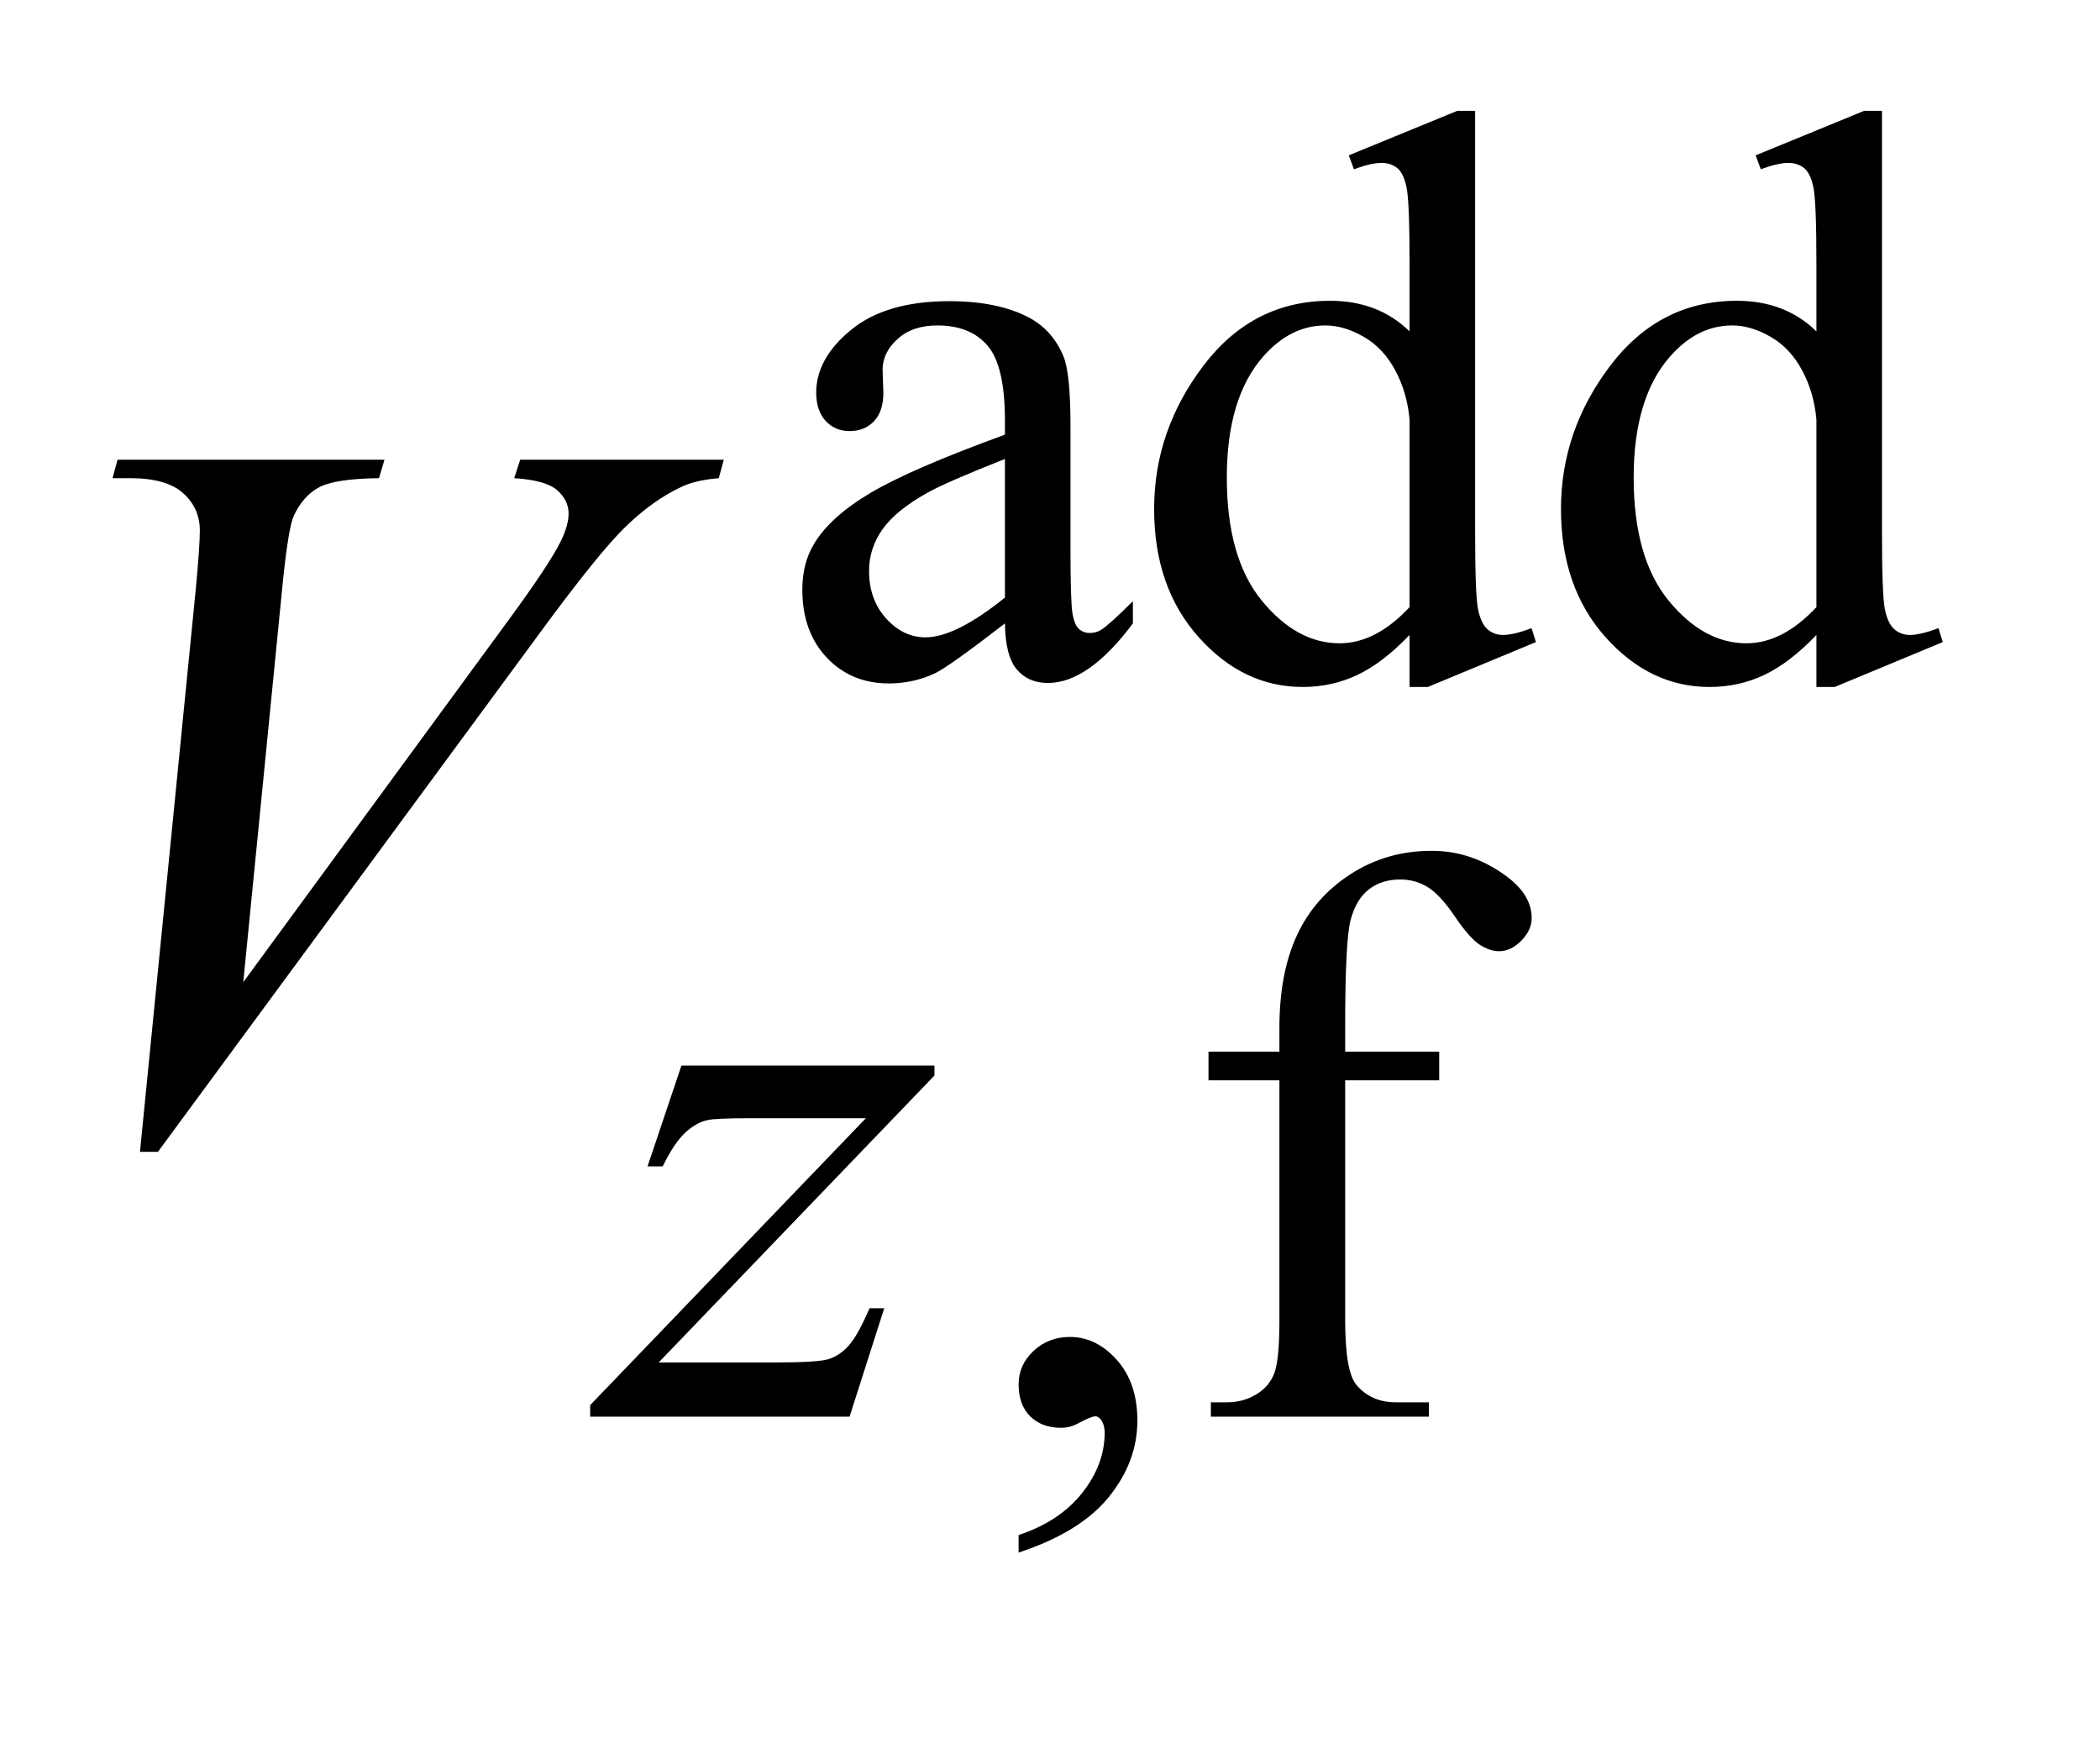 <?xml version="1.0" encoding="UTF-8"?>
<!DOCTYPE svg PUBLIC '-//W3C//DTD SVG 1.0//EN'
          'http://www.w3.org/TR/2001/REC-SVG-20010904/DTD/svg10.dtd'>
<svg stroke-dasharray="none" shape-rendering="auto" xmlns="http://www.w3.org/2000/svg" font-family="'Dialog'" text-rendering="auto" width="29" fill-opacity="1" color-interpolation="auto" color-rendering="auto" preserveAspectRatio="xMidYMid meet" font-size="12px" viewBox="0 0 29 24" fill="black" xmlns:xlink="http://www.w3.org/1999/xlink" stroke="black" image-rendering="auto" stroke-miterlimit="10" stroke-linecap="square" stroke-linejoin="miter" font-style="normal" stroke-width="1" height="24" stroke-dashoffset="0" font-weight="normal" stroke-opacity="1"
><!--Generated by the Batik Graphics2D SVG Generator--><defs id="genericDefs"
  /><g
  ><defs id="defs1"
    ><clipPath clipPathUnits="userSpaceOnUse" id="clipPath1"
      ><path d="M1.16 1.983 L19.359 1.983 L19.359 16.691 L1.16 16.691 L1.16 1.983 Z"
      /></clipPath
      ><clipPath clipPathUnits="userSpaceOnUse" id="clipPath2"
      ><path d="M37.051 63.348 L37.051 533.246 L618.511 533.246 L618.511 63.348 Z"
      /></clipPath
    ></defs
    ><g transform="scale(1.576,1.576) translate(-1.16,-1.983) matrix(0.031,0,0,0.031,0,0)"
    ><path d="M321.469 240.172 Q305.641 252.422 301.594 254.328 Q295.531 257.141 288.688 257.141 Q278.016 257.141 271.109 249.844 Q264.203 242.531 264.203 230.625 Q264.203 223.109 267.562 217.609 Q272.172 209.969 283.562 203.234 Q294.969 196.484 321.469 186.828 L321.469 182.781 Q321.469 167.406 316.578 161.688 Q311.703 155.953 302.375 155.953 Q295.312 155.953 291.156 159.766 Q286.891 163.578 286.891 168.531 L287.109 175.031 Q287.109 180.203 284.469 183.016 Q281.828 185.812 277.562 185.812 Q273.406 185.812 270.766 182.906 Q268.125 179.984 268.125 174.922 Q268.125 165.266 278 157.188 Q287.891 149.094 305.75 149.094 Q319.453 149.094 328.219 153.703 Q334.844 157.188 337.984 164.594 Q340 169.422 340 184.359 L340 219.281 Q340 234 340.562 237.312 Q341.125 240.625 342.406 241.75 Q343.703 242.875 345.391 242.875 Q347.188 242.875 348.547 242.078 Q350.891 240.625 357.641 233.891 L357.641 240.172 Q345.062 257.016 333.609 257.016 Q328.094 257.016 324.844 253.203 Q321.594 249.391 321.469 240.172 ZM321.469 232.875 L321.469 193.688 Q304.516 200.422 299.578 203.234 Q290.703 208.172 286.875 213.562 Q283.062 218.953 283.062 225.344 Q283.062 233.438 287.891 238.781 Q292.719 244.109 299.016 244.109 Q307.547 244.109 321.469 232.875 ZM435.844 243.438 Q428.328 251.297 421.141 254.719 Q413.953 258.141 405.641 258.141 Q388.797 258.141 376.219 244.047 Q363.641 229.953 363.641 207.828 Q363.641 185.703 377.562 167.344 Q391.484 148.984 413.391 148.984 Q426.984 148.984 435.844 157.625 L435.844 138.656 Q435.844 121.016 435 116.984 Q434.172 112.938 432.375 111.484 Q430.578 110.016 427.875 110.016 Q424.953 110.016 420.125 111.812 L418.672 107.875 L449.328 95.297 L454.375 95.297 L454.375 214.234 Q454.375 232.312 455.219 236.297 Q456.062 240.281 457.906 241.859 Q459.766 243.438 462.234 243.438 Q465.266 243.438 470.328 241.516 L471.562 245.453 L441.016 258.141 L435.844 258.141 L435.844 243.438 ZM435.844 235.578 L435.844 182.562 Q435.172 174.922 431.797 168.641 Q428.438 162.344 422.875 159.156 Q417.312 155.953 412.047 155.953 Q402.156 155.953 394.406 164.812 Q384.188 176.5 384.188 198.953 Q384.188 221.641 394.062 233.719 Q403.953 245.797 416.078 245.797 Q426.297 245.797 435.844 235.578 ZM550.844 243.438 Q543.328 251.297 536.141 254.719 Q528.953 258.141 520.641 258.141 Q503.797 258.141 491.219 244.047 Q478.641 229.953 478.641 207.828 Q478.641 185.703 492.562 167.344 Q506.484 148.984 528.391 148.984 Q541.984 148.984 550.844 157.625 L550.844 138.656 Q550.844 121.016 550 116.984 Q549.172 112.938 547.375 111.484 Q545.578 110.016 542.875 110.016 Q539.953 110.016 535.125 111.812 L533.672 107.875 L564.328 95.297 L569.375 95.297 L569.375 214.234 Q569.375 232.312 570.219 236.297 Q571.062 240.281 572.906 241.859 Q574.766 243.438 577.234 243.438 Q580.266 243.438 585.328 241.516 L586.562 245.453 L556.016 258.141 L550.844 258.141 L550.844 243.438 ZM550.844 235.578 L550.844 182.562 Q550.172 174.922 546.797 168.641 Q543.438 162.344 537.875 159.156 Q532.312 155.953 527.047 155.953 Q517.156 155.953 509.406 164.812 Q499.188 176.5 499.188 198.953 Q499.188 221.641 509.062 233.719 Q518.953 245.797 531.078 245.797 Q541.297 245.797 550.844 235.578 Z" stroke="none" clip-path="url(#clipPath2)"
    /></g
    ><g transform="matrix(0.049,0,0,0.049,-1.827,-3.124)"
    ><path d="M324.359 501.297 L324.359 496.359 Q335.922 492.531 342.266 484.5 Q348.609 476.484 348.609 467.5 Q348.609 465.359 347.594 463.906 Q346.812 462.891 346.031 462.891 Q344.797 462.891 340.641 465.141 Q338.609 466.141 336.375 466.141 Q330.875 466.141 327.609 462.891 Q324.359 459.625 324.359 453.906 Q324.359 448.406 328.562 444.469 Q332.781 440.531 338.844 440.531 Q346.25 440.531 352.031 447 Q357.828 453.453 357.828 464.125 Q357.828 475.688 349.797 485.625 Q341.766 495.562 324.359 501.297 ZM416.391 368.219 L416.391 435.828 Q416.391 450.203 419.531 454.016 Q423.688 458.953 430.656 458.953 L439.984 458.953 L439.984 463 L378.547 463 L378.547 458.953 L383.156 458.953 Q387.641 458.953 391.344 456.719 Q395.062 454.469 396.453 450.656 Q397.859 446.828 397.859 435.828 L397.859 368.219 L377.875 368.219 L377.875 360.125 L397.859 360.125 L397.859 353.391 Q397.859 338 402.797 327.344 Q407.75 316.672 417.906 310.109 Q428.078 303.531 440.766 303.531 Q452.562 303.531 462.438 311.156 Q468.953 316.219 468.953 322.5 Q468.953 325.875 466.031 328.859 Q463.109 331.828 459.75 331.828 Q457.156 331.828 454.297 329.984 Q451.438 328.125 447.281 322 Q443.125 315.875 439.641 313.75 Q436.156 311.609 431.891 311.609 Q426.719 311.609 423.125 314.359 Q419.531 317.109 417.953 322.906 Q416.391 328.688 416.391 352.719 L416.391 360.125 L442.891 360.125 L442.891 368.219 L416.391 368.219 Z" stroke="none" clip-path="url(#clipPath2)"
    /></g
    ><g transform="matrix(0.049,0,0,0.049,-1.827,-3.124)"
    ><path d="M229.328 364.062 L300.641 364.062 L300.641 366.859 L222.922 447.719 L255.828 447.719 Q267.5 447.719 270.641 446.828 Q273.797 445.922 276.438 443.016 Q279.078 440.094 282.328 432.453 L286.484 432.453 L276.719 463 L203.609 463 L203.609 459.75 L281.312 378.891 L248.969 378.891 Q238.75 378.891 236.625 379.438 Q233.469 380.125 230.375 382.984 Q227.297 385.844 224.047 392.469 L219.781 392.469 L229.328 364.062 Z" stroke="none" clip-path="url(#clipPath2)"
    /></g
    ><g transform="matrix(0.049,0,0,0.049,-1.827,-3.124)"
    ><path d="M76.734 388.359 L92.484 229.594 Q93.609 217.5 93.609 213.281 Q93.609 206.953 88.891 202.734 Q84.188 198.516 74.062 198.516 L69 198.516 L70.406 193.312 L145.641 193.312 L144.094 198.516 Q131.859 198.656 127.281 201.047 Q122.719 203.438 120.047 209.203 Q118.641 212.297 117.094 226.781 L105.844 340.547 L180.234 239.016 Q192.328 222.562 195.422 216.094 Q197.531 211.734 197.531 208.5 Q197.531 204.703 194.297 201.891 Q191.062 199.078 182.203 198.516 L183.891 193.312 L241.266 193.312 L239.859 198.516 Q232.969 199.078 228.891 201.188 Q221.156 204.844 213.484 212.297 Q205.828 219.75 189.234 242.391 L81.797 388.359 L76.734 388.359 Z" stroke="none" clip-path="url(#clipPath2)"
    /></g
  ></g
></svg
>
